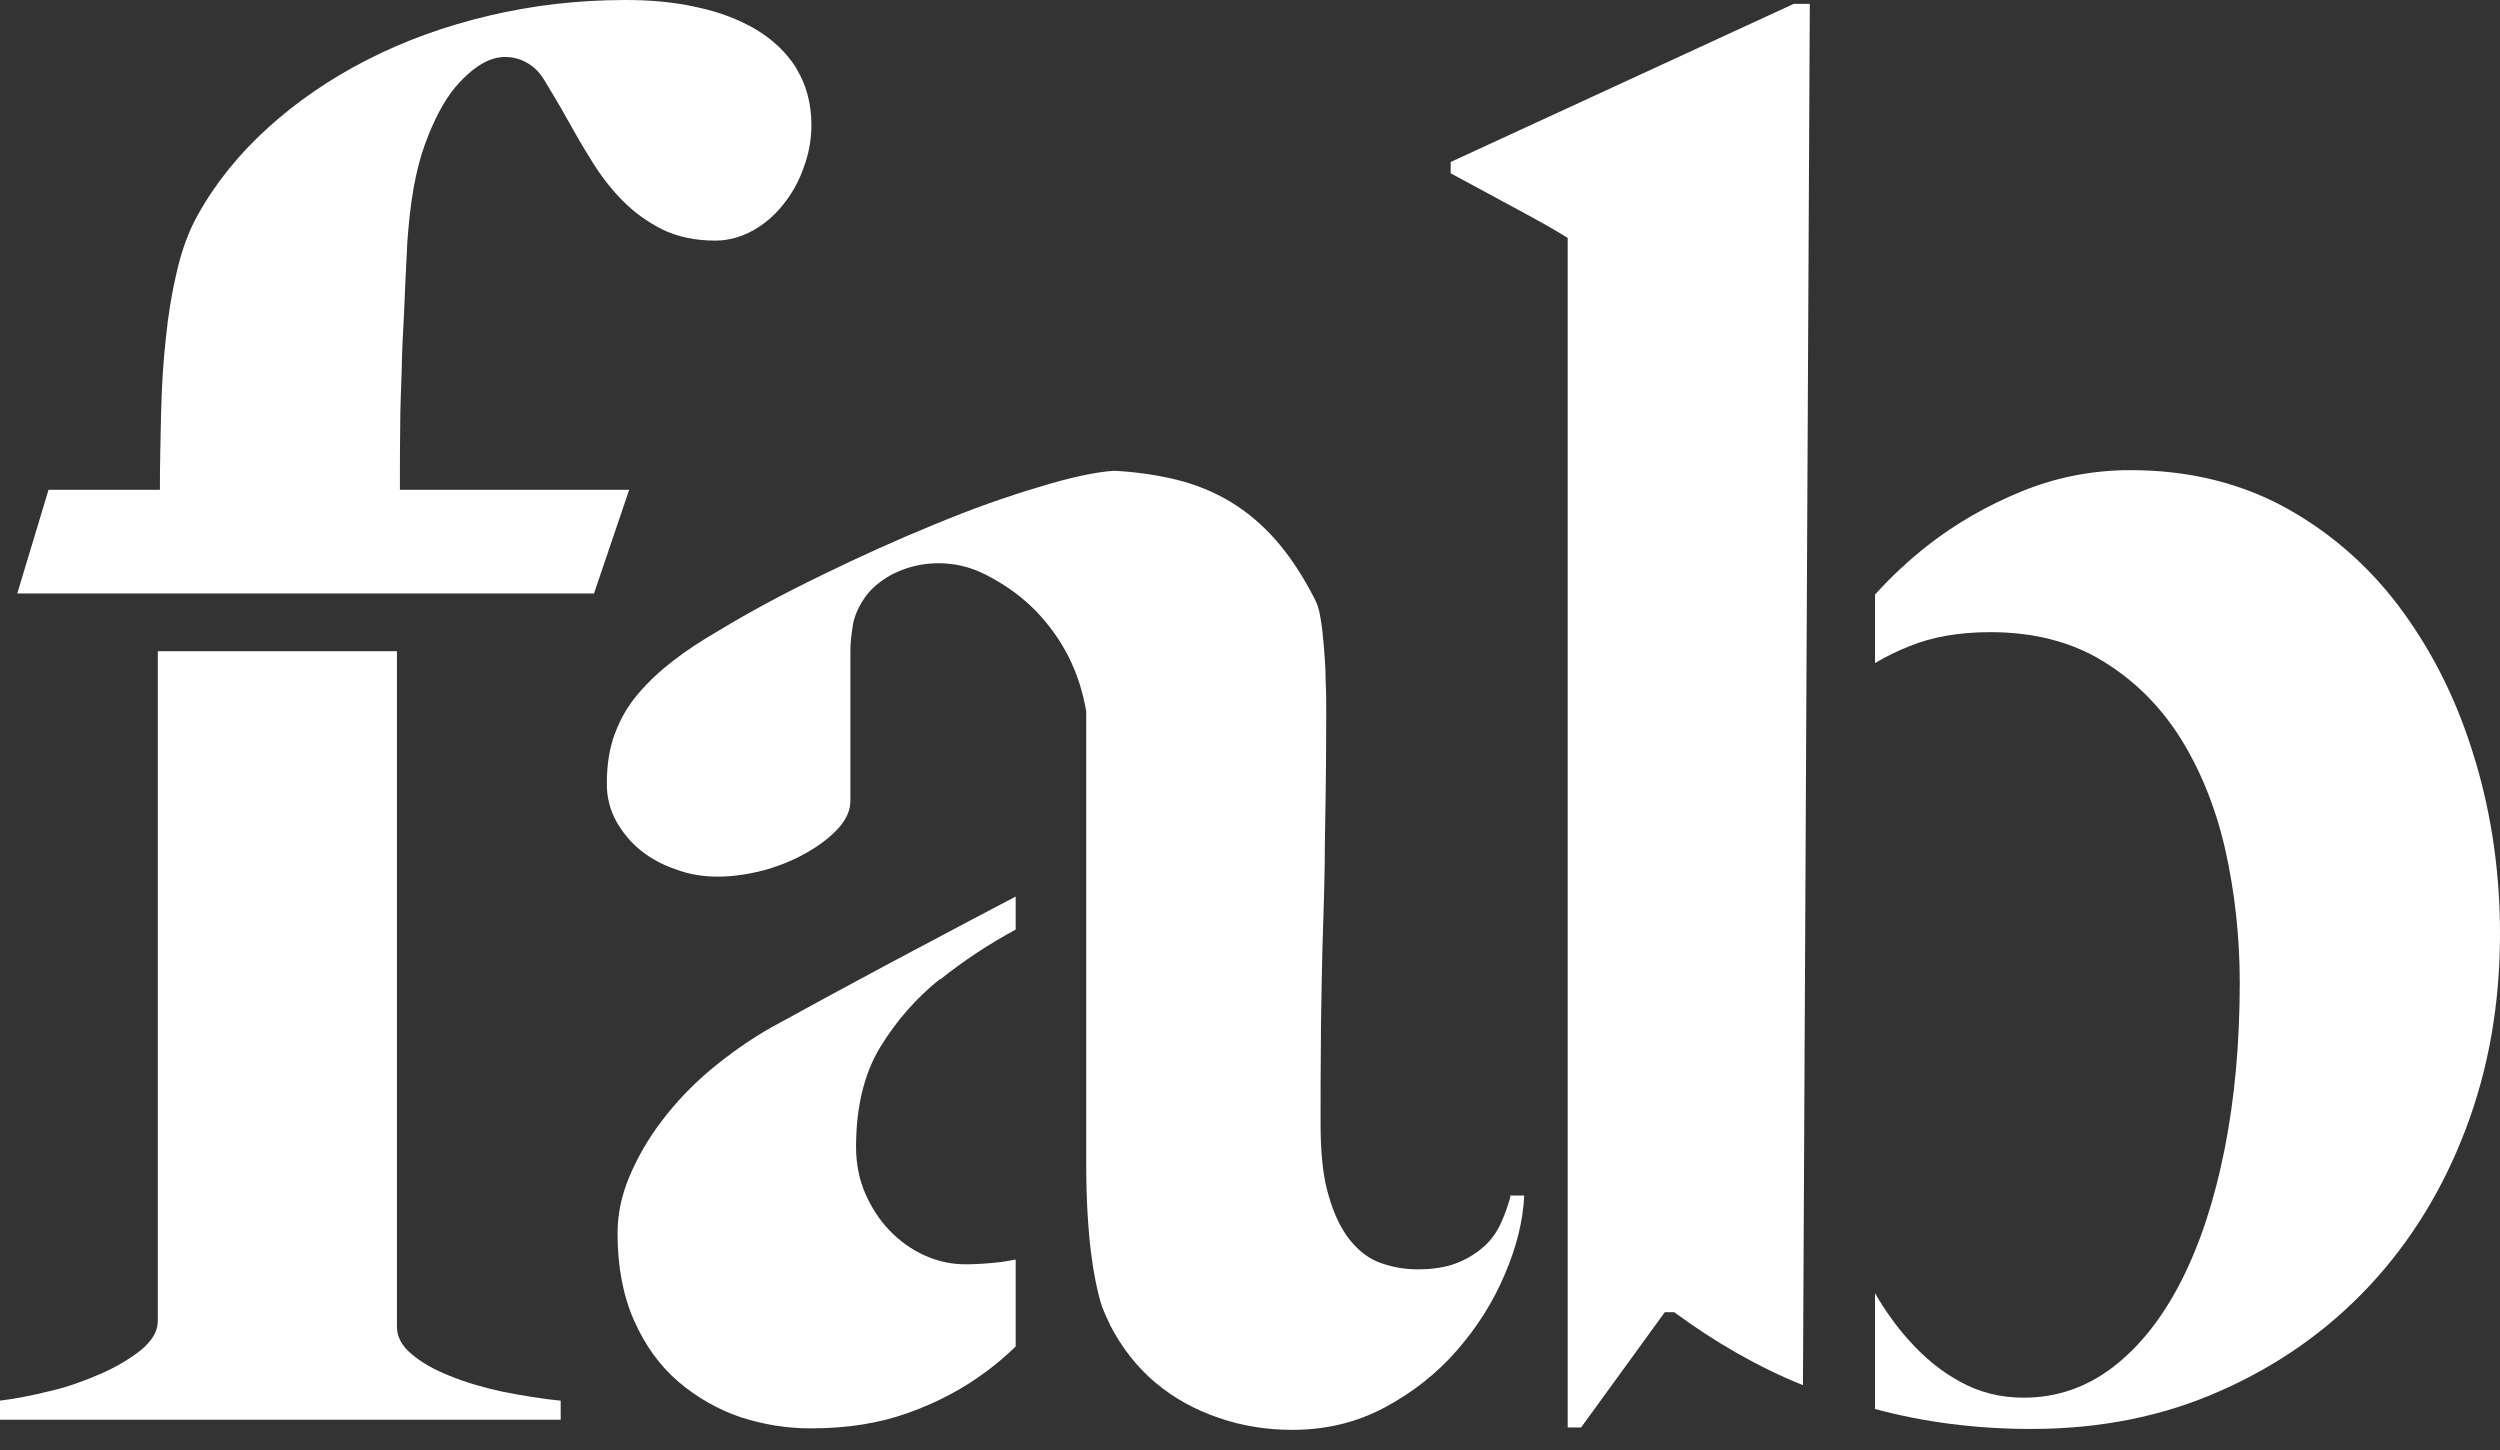 <svg width="100" height="58" viewBox="0 0 100 58" fill="none" xmlns="http://www.w3.org/2000/svg">
<rect x="0" y="0" width="100" height="58" fill="#333333" stroke="none"/>
<g clip-path="url(#clip0_2001_123)">
<path d="M20.105 55.669C19.331 55.503 18.616 55.288 17.997 55.038C17.365 54.788 16.865 54.502 16.472 54.169C16.079 53.847 15.877 53.478 15.877 53.061V26.048H6.312V52.835C6.312 53.24 6.098 53.609 5.669 53.978C5.229 54.335 4.693 54.657 4.05 54.943C3.394 55.229 2.716 55.479 1.989 55.645C1.262 55.824 0.595 55.955 -0.012 56.027V56.789H22.427V56.027C21.677 55.955 20.891 55.824 20.105 55.669V55.669ZM31.86 2.739C31.467 2.108 30.931 1.596 30.241 1.179C29.55 0.774 28.764 0.476 27.87 0.286C26.965 0.083 26.024 0 25.036 0C23.118 0 21.296 0.214 19.545 0.631C17.782 1.048 16.174 1.632 14.685 2.394C13.197 3.156 11.875 4.061 10.707 5.121C9.54 6.182 8.599 7.349 7.885 8.647C7.563 9.231 7.289 9.945 7.087 10.803C6.884 11.648 6.729 12.566 6.634 13.53C6.527 14.495 6.467 15.495 6.443 16.544C6.42 17.58 6.396 18.592 6.396 19.593H1.941L0.691 23.738H23.761L25.167 19.593H15.996C15.996 18.652 15.996 17.806 16.008 17.068C16.008 16.317 16.043 15.579 16.067 14.84C16.079 14.102 16.115 13.328 16.162 12.518C16.198 11.708 16.234 10.755 16.293 9.695C16.401 8.087 16.627 6.801 16.984 5.812C17.341 4.824 17.747 4.05 18.199 3.502C18.664 2.954 19.128 2.585 19.593 2.394C19.593 2.394 19.593 2.394 19.605 2.394C20.355 2.096 21.224 2.394 21.677 3.061C21.713 3.109 21.736 3.156 21.772 3.204C22.058 3.68 22.368 4.181 22.666 4.728C22.975 5.276 23.297 5.848 23.666 6.432C24.023 7.015 24.428 7.539 24.881 8.004C25.333 8.468 25.869 8.861 26.477 9.171C27.084 9.469 27.799 9.624 28.609 9.624C29.145 9.624 29.645 9.481 30.121 9.219C30.586 8.957 30.991 8.611 31.336 8.171C31.682 7.742 31.956 7.253 32.146 6.706C32.349 6.158 32.456 5.598 32.456 5.002C32.456 4.145 32.253 3.394 31.86 2.751V2.739Z" fill="white"/>
<path d="M60.434 47.797C60.338 48.178 60.207 48.547 60.041 48.916C59.874 49.285 59.647 49.607 59.35 49.869C59.052 50.131 58.695 50.358 58.266 50.524C57.837 50.691 57.313 50.774 56.706 50.774C56.205 50.774 55.717 50.691 55.241 50.524C54.764 50.358 54.359 50.048 54.002 49.607C53.645 49.166 53.359 48.571 53.144 47.821C52.918 47.07 52.823 46.117 52.823 44.95C52.823 43.783 52.823 42.699 52.835 41.77C52.835 40.841 52.858 39.983 52.87 39.185C52.882 38.376 52.906 37.613 52.93 36.863C52.954 36.113 52.978 35.327 52.989 34.529C52.989 33.719 53.013 32.825 53.025 31.884C53.037 30.932 53.049 29.836 53.049 28.585C53.049 28.133 53.049 27.668 53.025 27.192C53.025 26.727 52.989 26.287 52.954 25.858C52.918 25.441 52.882 25.06 52.823 24.738C52.775 24.405 52.692 24.154 52.596 23.976C52.12 23.035 51.596 22.249 51.036 21.606C50.476 20.974 49.869 20.462 49.214 20.069C48.559 19.676 47.832 19.378 47.058 19.188C46.272 18.997 45.45 18.878 44.569 18.831C43.83 18.878 42.818 19.093 41.544 19.486C40.257 19.867 38.876 20.355 37.387 20.974C35.898 21.582 34.397 22.261 32.861 23.011C31.312 23.762 29.943 24.5 28.728 25.238C28.073 25.619 27.465 26.013 26.941 26.418C26.405 26.834 25.941 27.263 25.524 27.752C25.119 28.228 24.809 28.764 24.595 29.348C24.369 29.943 24.273 30.61 24.273 31.372C24.273 31.908 24.404 32.397 24.655 32.861C24.917 33.314 25.238 33.707 25.643 34.028C26.048 34.35 26.513 34.6 27.049 34.779C27.584 34.981 28.132 35.065 28.728 35.065C29.323 35.065 29.955 34.969 30.586 34.803C31.217 34.624 31.789 34.386 32.301 34.088C32.801 33.802 33.218 33.48 33.54 33.123C33.861 32.766 34.016 32.408 34.016 32.015V26.001C34.016 25.679 34.064 25.322 34.123 24.953C34.195 24.583 34.362 24.238 34.6 23.892C34.838 23.547 35.195 23.249 35.66 22.987C35.779 22.928 35.91 22.868 36.053 22.809C37.053 22.416 38.197 22.439 39.173 22.868C39.34 22.94 39.507 23.023 39.674 23.118C40.329 23.476 40.924 23.916 41.448 24.452C41.96 24.988 42.401 25.596 42.746 26.275C43.092 26.965 43.318 27.692 43.449 28.454V46.558C43.449 49.476 43.759 51.167 44.021 52.073C44.045 52.156 44.069 52.239 44.092 52.299C44.188 52.537 44.295 52.775 44.402 52.99V53.002C44.879 53.919 45.486 54.693 46.224 55.312C46.975 55.944 47.82 56.396 48.761 56.718C49.69 57.039 50.679 57.194 51.691 57.194C53.037 57.194 54.276 56.896 55.383 56.301C56.503 55.705 57.468 54.943 58.278 54.014C59.088 53.085 59.731 52.073 60.195 50.965C60.672 49.857 60.922 48.809 60.969 47.821H60.398L60.434 47.797ZM37.601 39.185C38.554 38.423 39.566 37.756 40.627 37.184V35.862C40.126 36.124 39.578 36.41 38.995 36.72C38.006 37.244 36.839 37.863 35.517 38.566C34.183 39.281 32.635 40.114 30.884 41.079C29.99 41.58 29.18 42.163 28.418 42.794C27.668 43.426 27.025 44.105 26.477 44.831C25.929 45.546 25.5 46.296 25.179 47.058C24.857 47.821 24.702 48.571 24.702 49.333C24.702 50.679 24.928 51.846 25.369 52.835C25.81 53.823 26.393 54.633 27.132 55.265C27.87 55.896 28.704 56.372 29.609 56.682C30.526 56.98 31.455 57.135 32.432 57.135C33.885 57.135 35.183 56.932 36.362 56.503C37.53 56.086 38.566 55.527 39.483 54.836C39.9 54.526 40.269 54.205 40.627 53.859V50.381C40.376 50.429 40.126 50.477 39.864 50.5C39.412 50.548 38.995 50.572 38.614 50.572C38.054 50.572 37.506 50.453 36.982 50.215C36.446 49.976 35.981 49.631 35.565 49.202C35.16 48.773 34.838 48.273 34.6 47.713C34.362 47.154 34.242 46.534 34.242 45.879C34.242 44.283 34.564 42.949 35.207 41.889C35.862 40.817 36.66 39.912 37.613 39.15L37.601 39.185Z" fill="white"/>
<path d="M99.011 30.431C98.356 28.204 97.392 26.227 96.129 24.488C94.879 22.761 93.33 21.379 91.508 20.355C89.674 19.331 87.577 18.806 85.219 18.806C83.695 18.806 82.242 19.092 80.872 19.652C79.502 20.212 78.251 20.927 77.12 21.808C76.346 22.415 75.631 23.082 75 23.785V26.524C75.417 26.274 75.869 26.048 76.382 25.846C77.287 25.476 78.371 25.286 79.609 25.286C81.336 25.286 82.837 25.667 84.088 26.429C85.35 27.192 86.386 28.216 87.196 29.49C88.006 30.776 88.614 32.265 89.007 33.968C89.388 35.672 89.59 37.446 89.59 39.304C89.59 41.722 89.388 43.938 88.983 45.974C88.578 48.011 88.006 49.75 87.256 51.227C86.505 52.704 85.6 53.847 84.54 54.669C83.468 55.491 82.277 55.907 80.955 55.907C80.038 55.907 79.192 55.705 78.418 55.276C77.644 54.859 76.953 54.288 76.322 53.573C75.834 53.025 75.393 52.406 75 51.727V56.36C76.989 56.896 79.073 57.158 81.253 57.158C83.992 57.158 86.517 56.658 88.816 55.634C91.115 54.621 93.092 53.228 94.759 51.453C96.427 49.666 97.713 47.582 98.63 45.164C99.547 42.746 100 40.15 100 37.351C100 34.957 99.678 32.658 99.011 30.419V30.431ZM72.392 0.155H71.748L58.028 6.479V6.932C58.921 7.408 59.802 7.897 60.672 8.361C61.541 8.826 62.232 9.219 62.708 9.516V57.099H63.244L66.591 52.489H66.972C68.604 53.692 70.319 54.681 72.118 55.407L72.392 0.155Z" fill="white"/>
</g>
<defs>
<clipPath id="clip0_2001_123">
<rect width="100" height="57.17" fill="white"/>
</clipPath>
</defs>
</svg>
